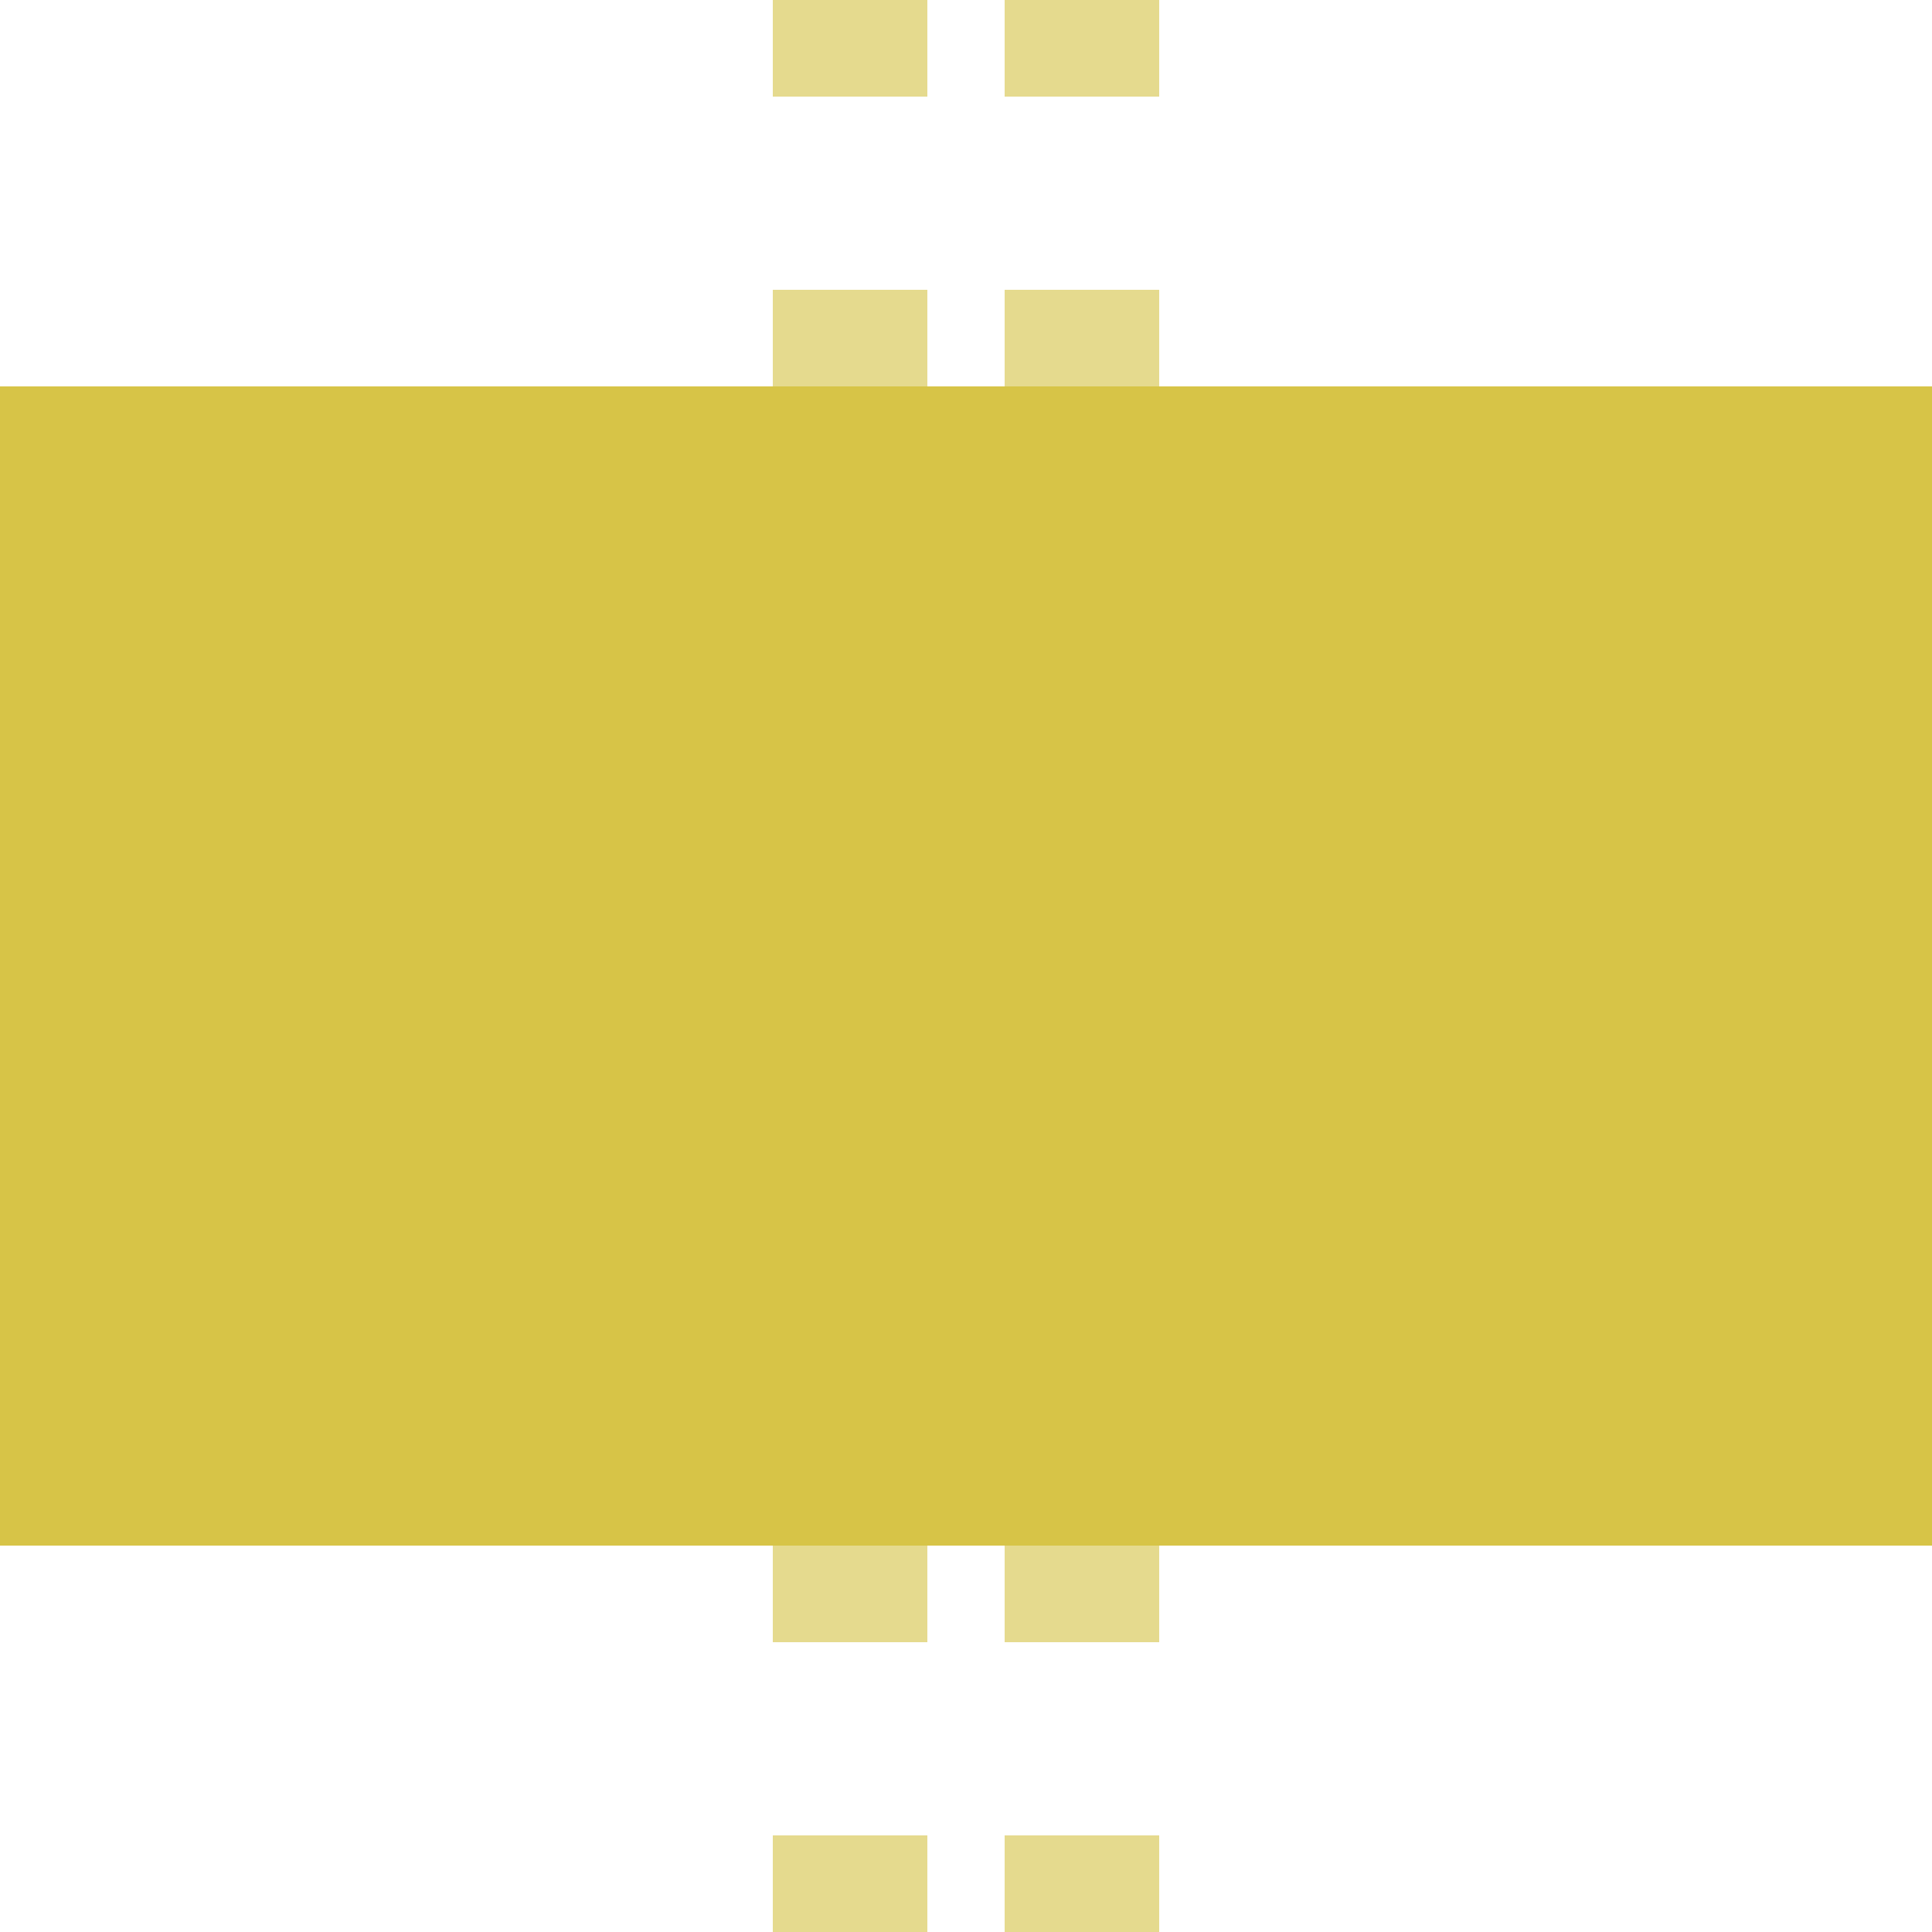 <?xml version="1.0" encoding="UTF-8"?>
<svg xmlns="http://www.w3.org/2000/svg" width="500" height="500">
 <title>xtBHF-M golden</title>
 <path stroke="#E5DA8E" d="m 220,525 V 0 m 60,525 V 0" stroke-width="40" stroke-dasharray="50"/>
 <path fill="#D7C447" d="M 0,100 H 500 V 400 H 0"/>
</svg>